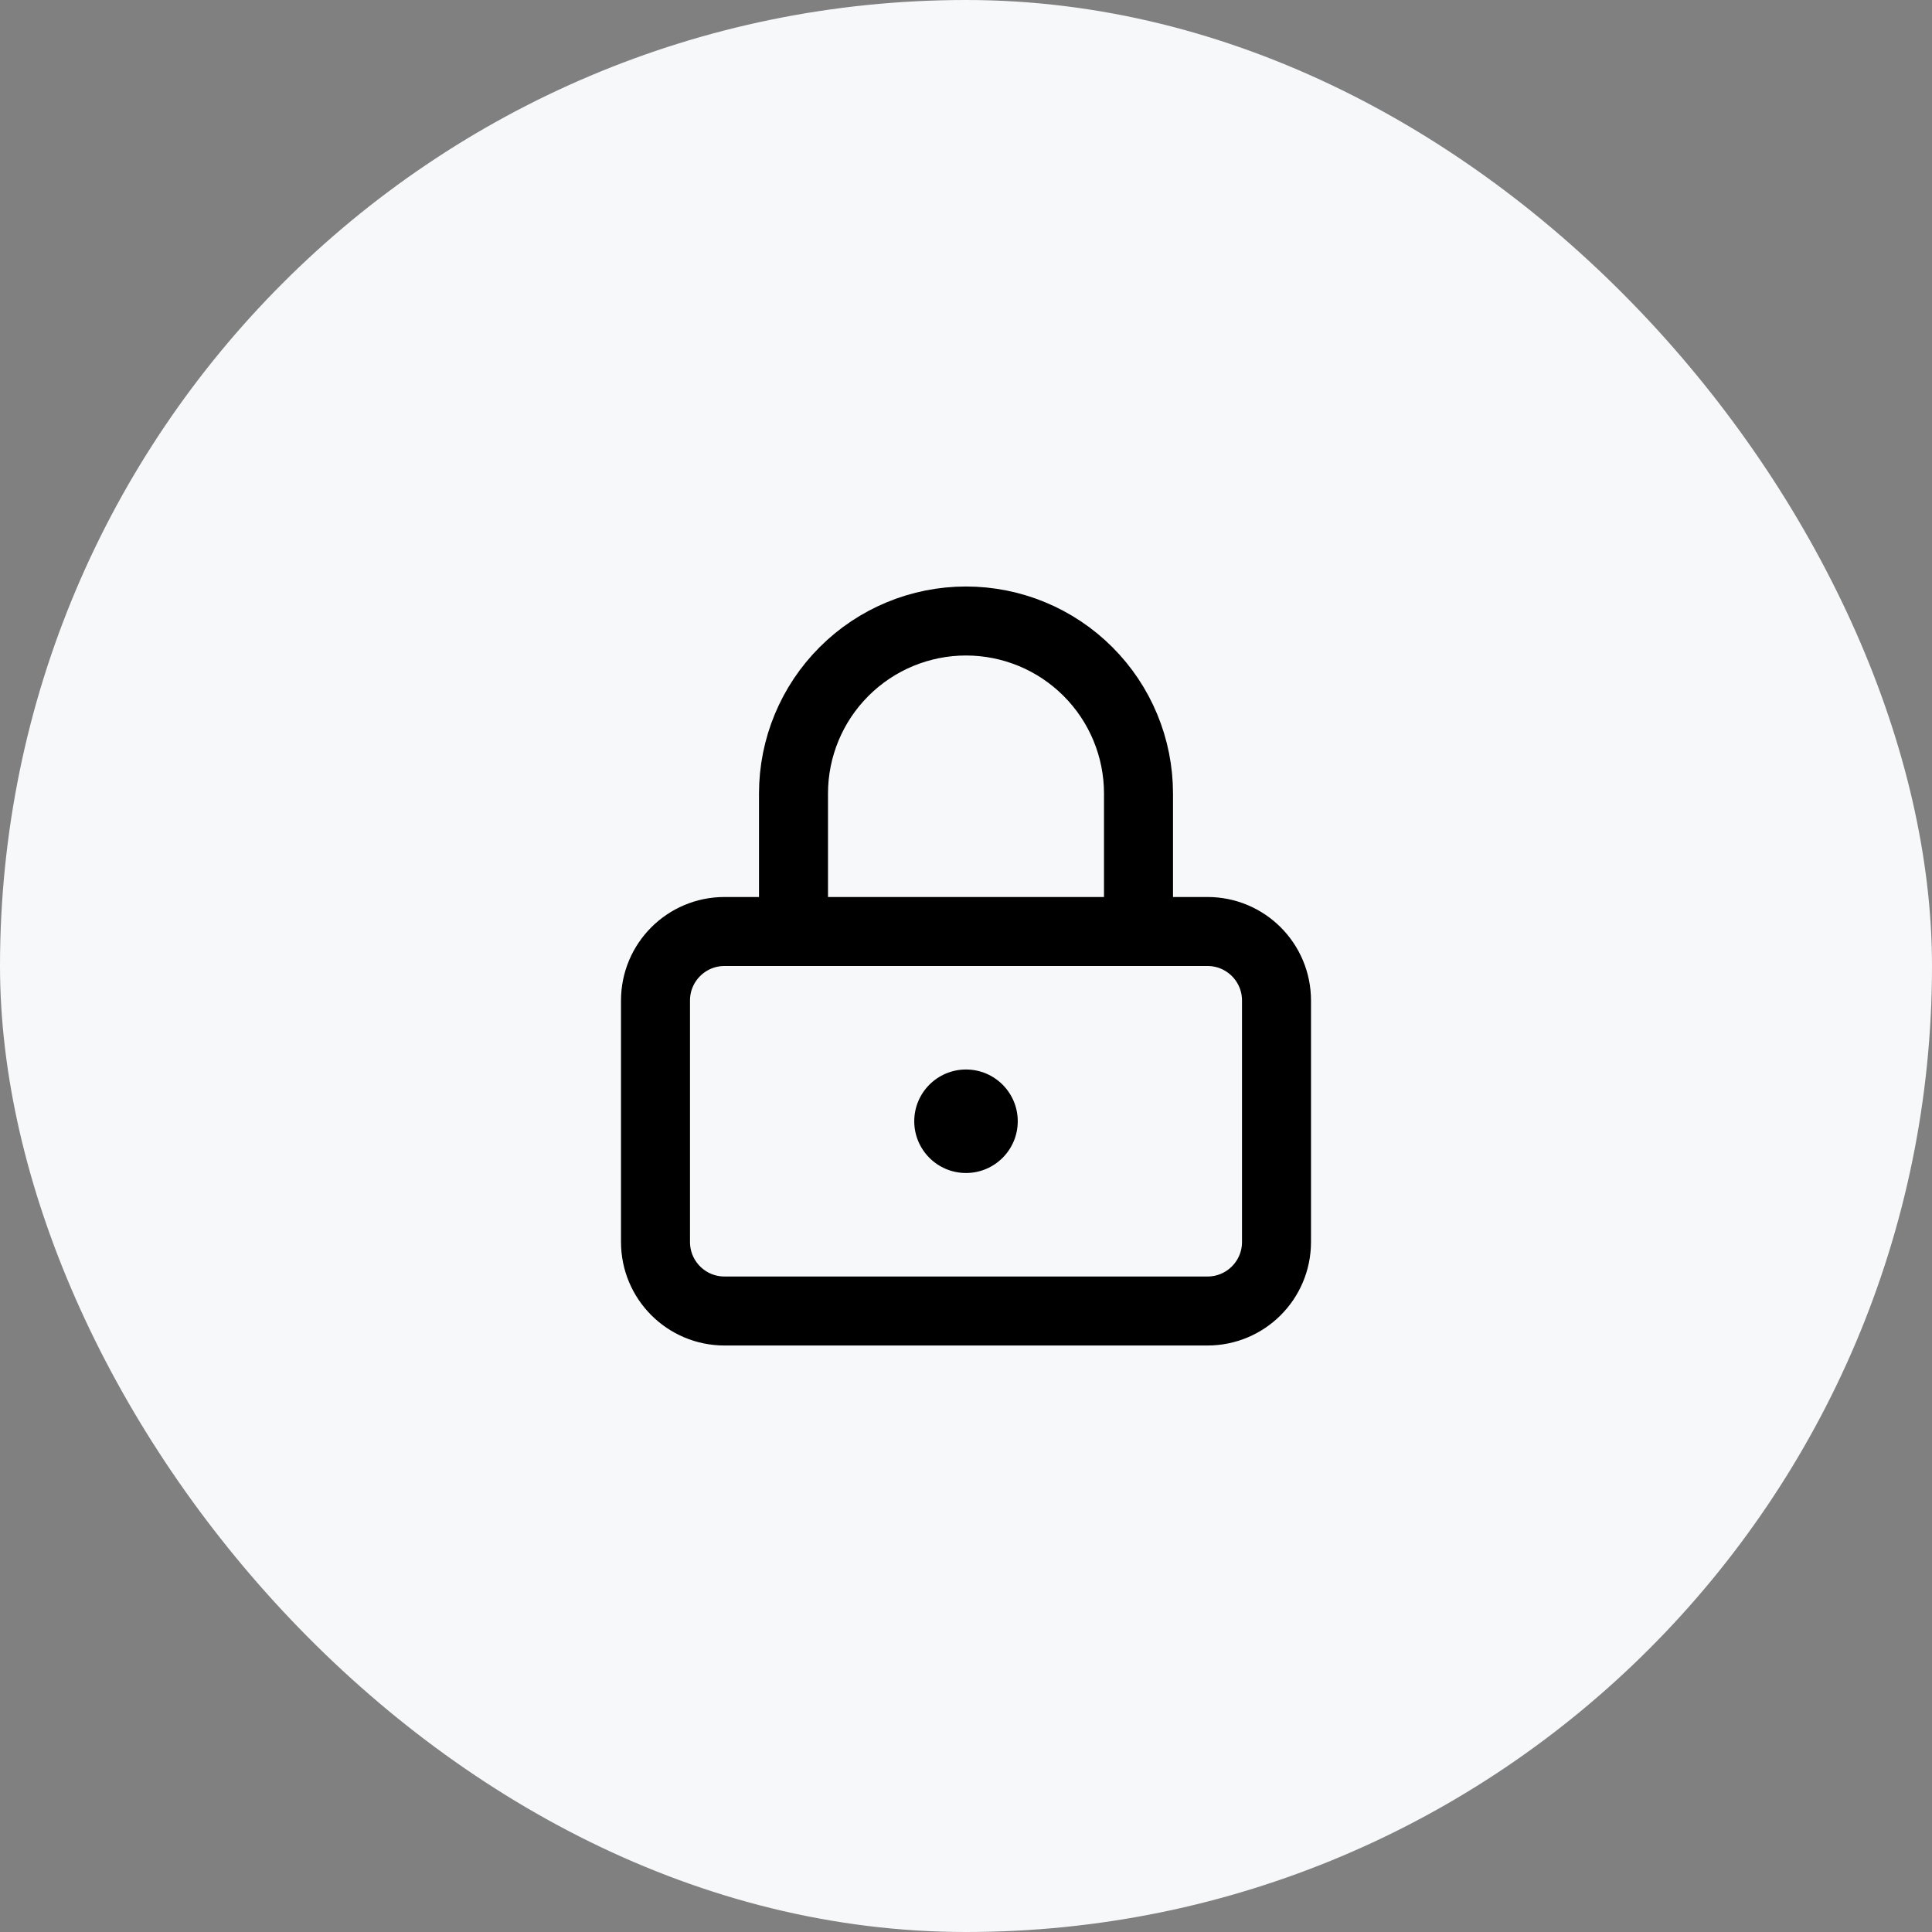 <svg xmlns="http://www.w3.org/2000/svg" width="56" height="56" viewBox="0 0 56 56" fill="none"><rect x="0" y="0" width="56" height="56" fill="#808080" stroke="none"/><rect width="56" height="56" rx="28" fill="#F7F8FA"></rect><path d="M35 27H21C19.895 27 19 27.895 19 29V36C19 37.105 19.895 38 21 38H35C36.105 38 37 37.105 37 36V29C37 27.895 36.105 27 35 27Z" stroke="black" stroke-width="2" stroke-linecap="round" stroke-linejoin="round"></path><path d="M23 27V23C23 21.674 23.527 20.402 24.465 19.465C25.402 18.527 26.674 18 28 18C29.326 18 30.598 18.527 31.535 19.465C32.473 20.402 33 21.674 33 23V27" stroke="black" stroke-width="2" stroke-linecap="round" stroke-linejoin="round"></path><path fill-rule="evenodd" clip-rule="evenodd" d="M26.5 32.5C26.5 31.672 27.172 31 28 31C28.828 31 29.5 31.672 29.5 32.5C29.5 33.328 28.828 34 28 34C27.172 34 26.5 33.328 26.5 32.5Z" fill="black"></path></svg>